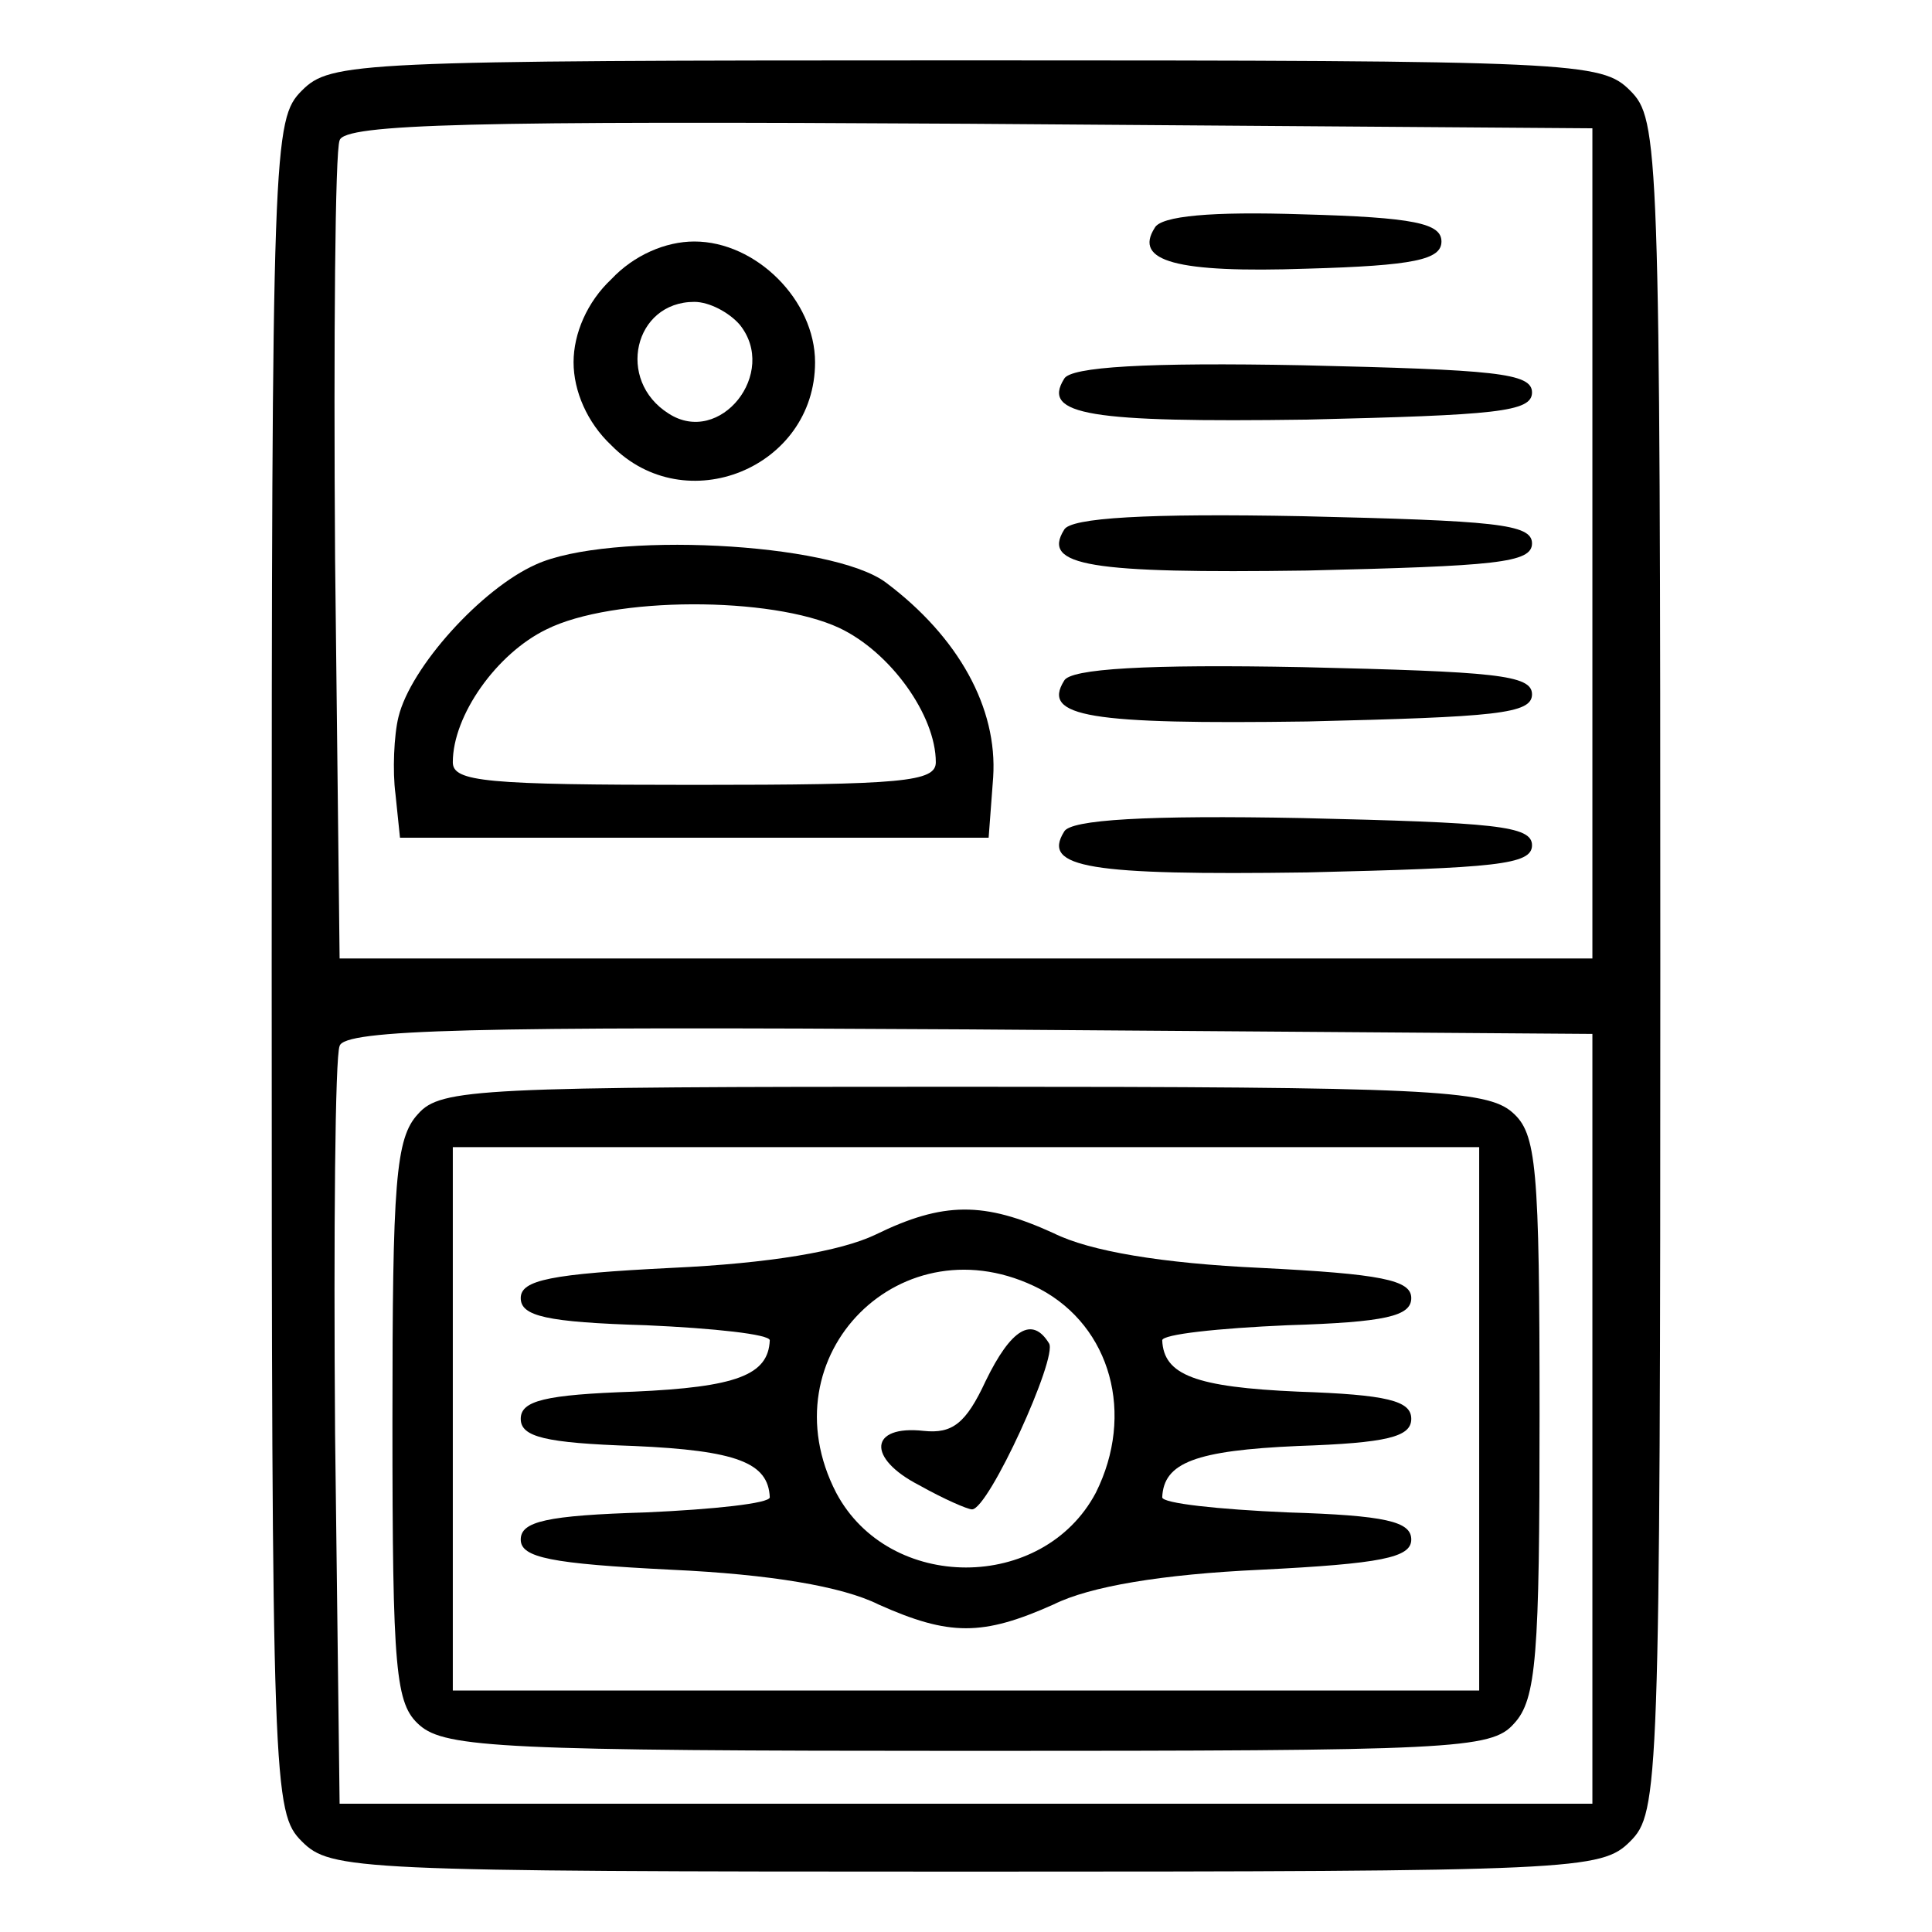 <?xml version="1.0" standalone="no"?>
<!DOCTYPE svg PUBLIC "-//W3C//DTD SVG 20010904//EN"
 "http://www.w3.org/TR/2001/REC-SVG-20010904/DTD/svg10.dtd">
<svg version="1.0" xmlns="http://www.w3.org/2000/svg"
 width="128pt" height="128pt" viewBox="0 0 128 128"
 preserveAspectRatio="xMidYMid meet">

<g transform="translate(0,128) scale(0.1,-0.1)"
fill="#000000" stroke="none">
<path d="M200 1220 c-19 -19 -20 -35 -20 -580 0 -545 1 -561 20 -580 19 -19
35 -20 440 -20 405 0 421 1 440 20 19 19 20 35 20 580 0 545 -1 561 -20 580
-19 19 -35 20 -440 20 -405 0 -421 -1 -440 -20z m855 -300 l0 -275 -415 0
-415 0 -3 265 c-1 146 0 270 3 277 3 11 90 13 417 11 l413 -3 0 -275z m0 -580
l0 -255 -415 0 -415 0 -3 245 c-1 134 0 250 3 257 3 11 89 13 417 11 l413 -3
0 -255z"/>
<path d="M765 1129 c-14 -22 14 -30 101 -27 71 2 89 6 89 18 0 12 -18 16 -92
18 -60 2 -94 -1 -98 -9z"/>
<path d="M405 1095 c-16 -15 -25 -36 -25 -55 0 -19 9 -40 25 -55 49 -50 135
-15 135 55 0 41 -39 80 -80 80 -19 0 -40 -9 -55 -25z m85 -30 c26 -32 -13 -81
-47 -59 -35 22 -23 74 17 74 10 0 23 -7 30 -15z"/>
<path d="M705 1029 c-15 -24 17 -29 161 -27 125 3 149 5 149 18 0 13 -25 15
-152 18 -103 2 -154 -1 -158 -9z"/>
<path d="M705 929 c-15 -24 17 -29 161 -27 125 3 149 5 149 18 0 13 -25 15
-152 18 -103 2 -154 -1 -158 -9z"/>
<path d="M355 906 c-36 -16 -83 -68 -91 -101 -3 -12 -4 -36 -2 -51 l3 -29 195
0 195 0 3 40 c3 46 -23 93 -71 129 -36 27 -184 34 -232 12z m201 -42 c34 -16
64 -58 64 -89 0 -13 -22 -15 -160 -15 -138 0 -160 2 -160 15 0 31 29 72 62 88
44 22 149 22 194 1z"/>
<path d="M705 829 c-15 -24 17 -29 161 -27 125 3 149 5 149 18 0 13 -25 15
-152 18 -103 2 -154 -1 -158 -9z"/>
<path d="M705 729 c-15 -24 17 -29 161 -27 125 3 149 5 149 18 0 13 -25 15
-152 18 -103 2 -154 -1 -158 -9z"/>
<path d="M277 542 c-15 -16 -17 -45 -17 -204 0 -166 2 -187 18 -201 17 -15 57
-17 364 -17 321 0 346 1 361 18 15 16 17 45 17 204 0 166 -2 187 -18 201 -17
15 -57 17 -364 17 -321 0 -346 -1 -361 -18z m703 -202 l0 -180 -340 0 -340 0
0 180 0 180 340 0 340 0 0 -180z"/>
<path d="M580 462 c-23 -11 -70 -19 -135 -22 -80 -4 -100 -8 -100 -20 0 -12
17 -16 83 -18 45 -2 82 -6 82 -10 -1 -23 -22 -31 -90 -34 -59 -2 -75 -6 -75
-18 0 -12 16 -16 75 -18 68 -3 89 -11 90 -34 0 -4 -37 -8 -82 -10 -66 -2 -83
-6 -83 -18 0 -12 20 -16 100 -20 65 -3 113 -11 137 -23 47 -21 69 -21 116 0
24 12 72 20 137 23 80 4 100 8 100 20 0 12 -17 16 -82 18 -46 2 -83 6 -83 10
1 23 22 31 90 34 59 2 75 6 75 18 0 12 -16 16 -75 18 -68 3 -89 11 -90 34 0 4
37 8 83 10 65 2 82 6 82 18 0 12 -20 16 -100 20 -65 3 -113 11 -137 23 -46 21
-73 21 -118 -1z m109 -36 c47 -25 63 -83 37 -135 -35 -66 -137 -66 -172 0 -47
91 44 182 135 135z"/>
<path d="M653 365 c-13 -28 -22 -35 -41 -33 -36 4 -38 -18 -3 -36 16 -9 32
-16 35 -16 11 0 57 101 51 110 -11 18 -25 10 -42 -25z"/>
</g>
</svg>
